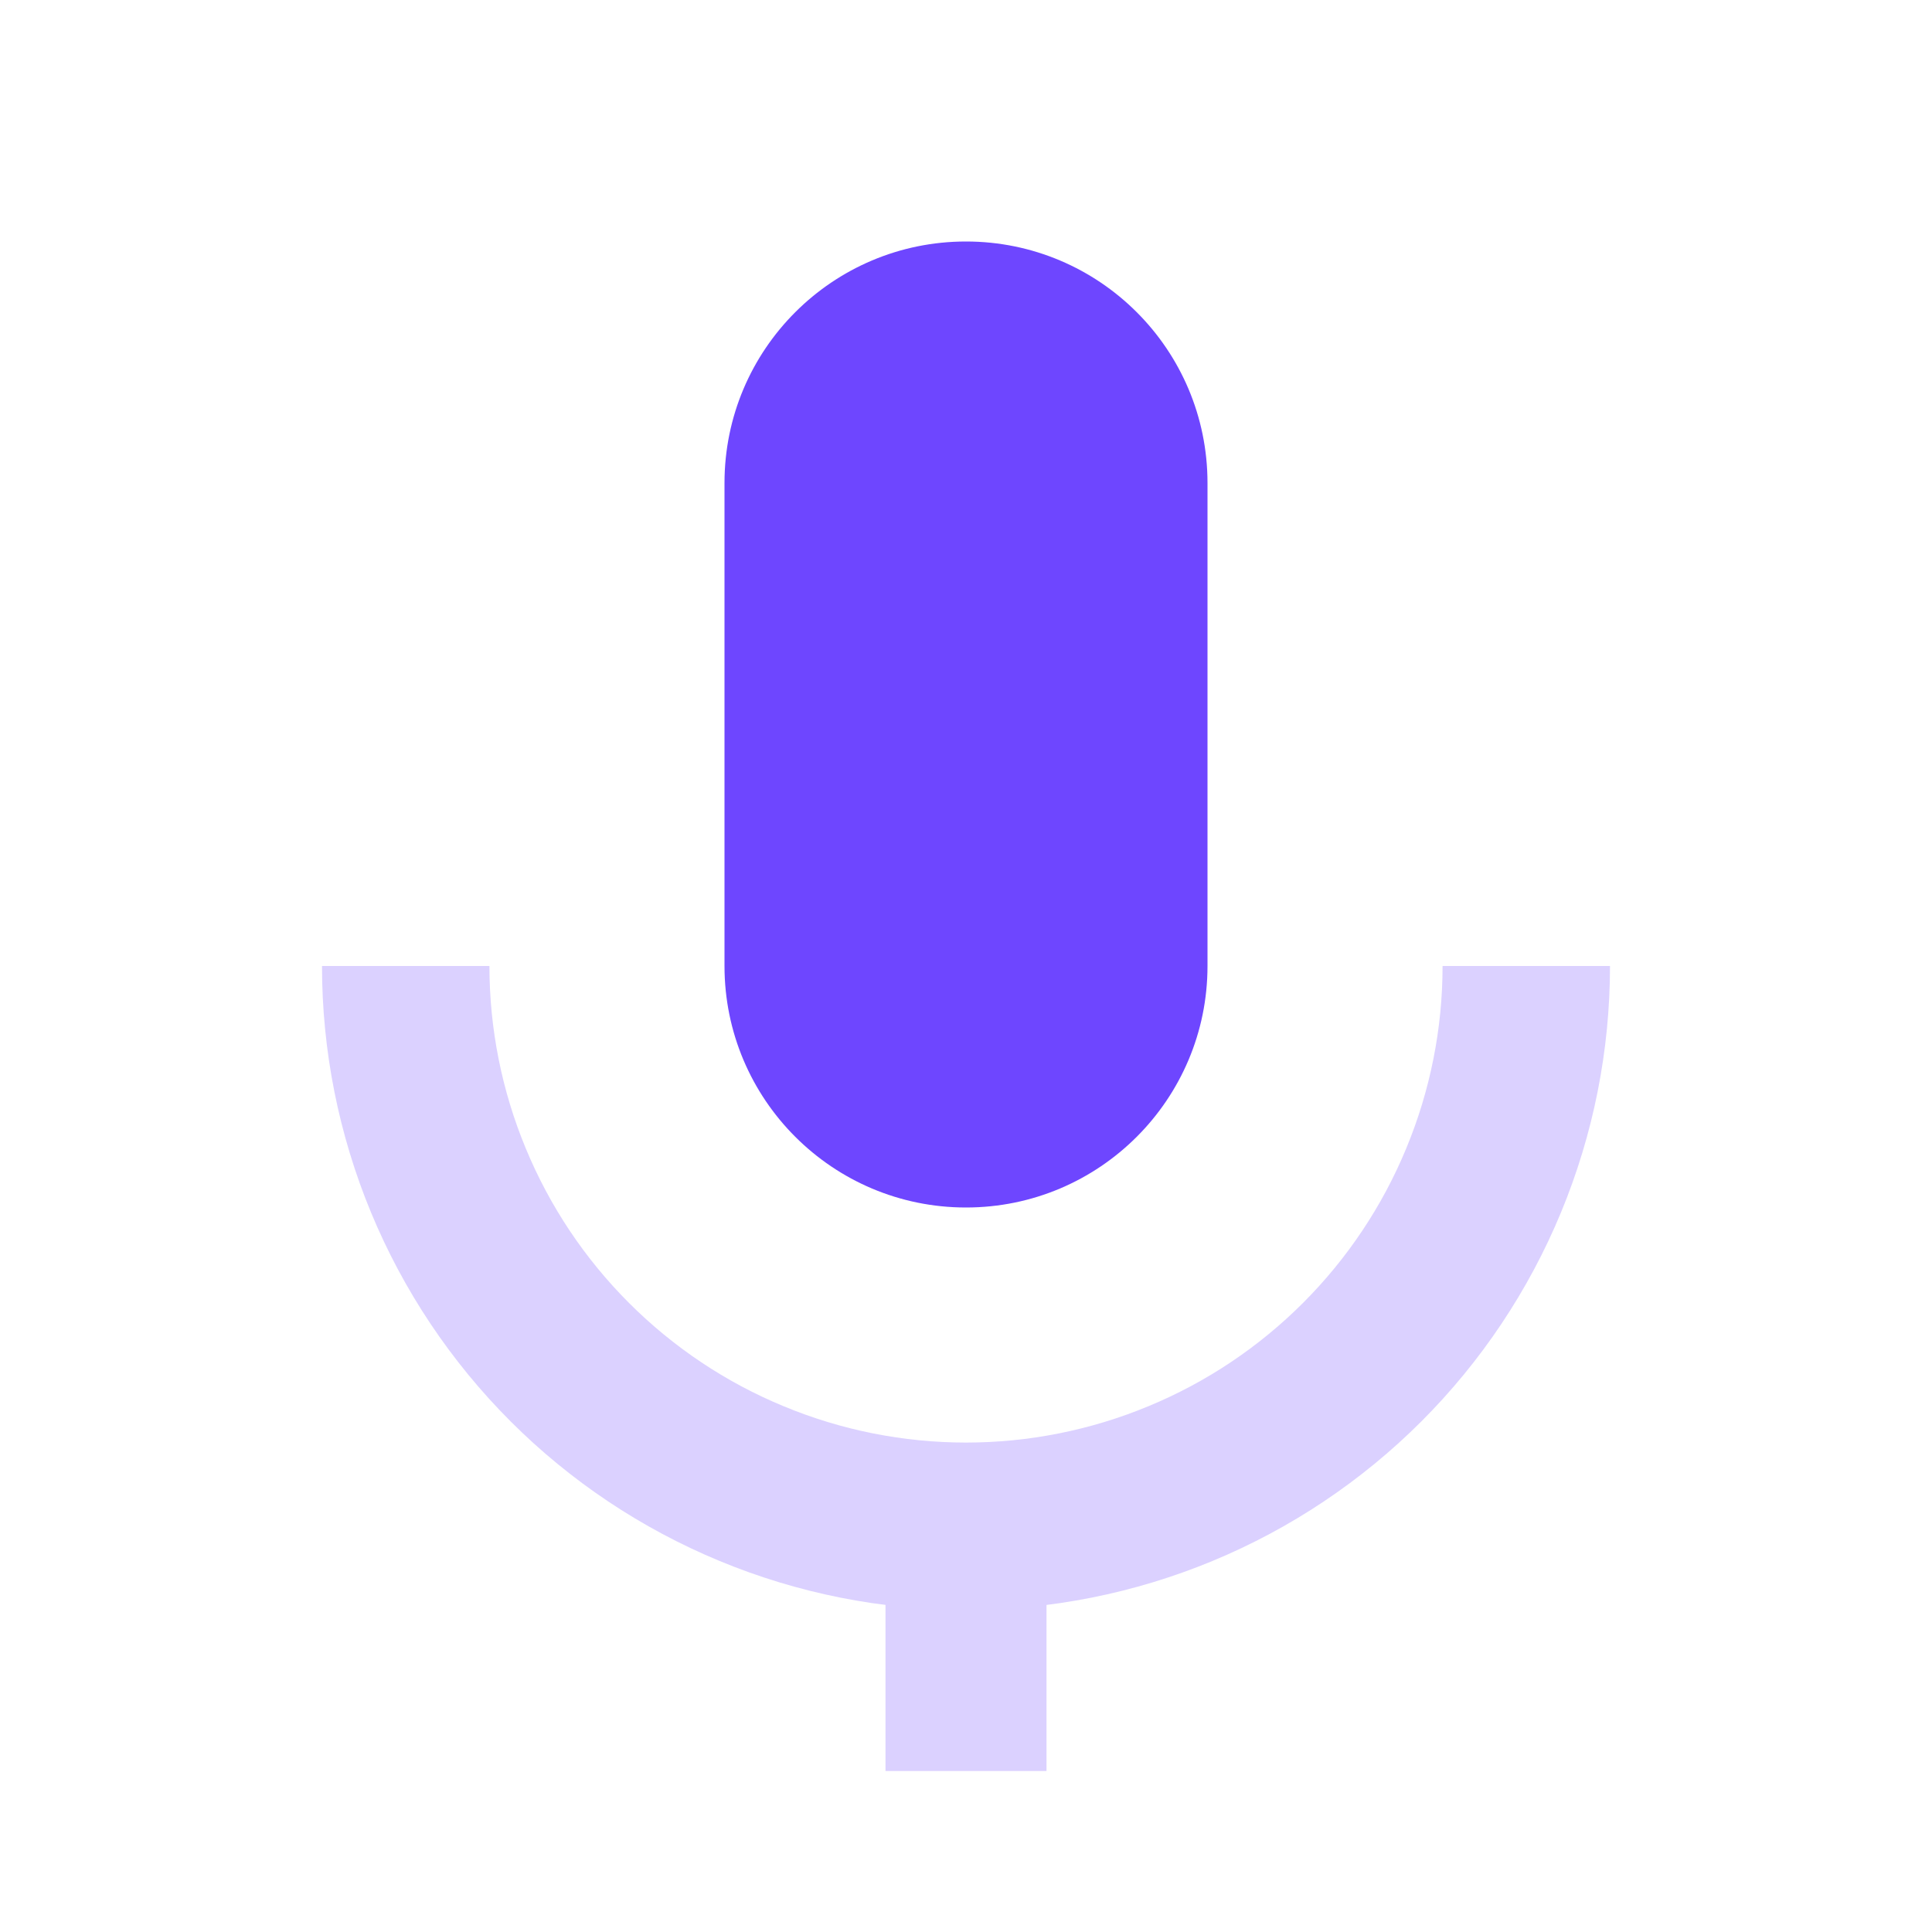 <svg xmlns="http://www.w3.org/2000/svg" width="24" height="24" viewBox="0 0 24 24" fill="none">
  <rect width="24" height="24" fill="white"/>
  <rect x="11" y="19" width="2" height="3" fill="#DBD1FF"/>
  <path d="M9 6C9 4.343 10.343 3 12 3C13.657 3 15 4.343 15 6V12C15 13.657 13.657 15 12 15C10.343 15 9 13.657 9 12V6Z" fill="#6E46FF"/>
  <path d="M20 12C20 13.051 19.793 14.091 19.391 15.062C18.989 16.032 18.4 16.914 17.657 17.657C16.914 18.4 16.032 18.989 15.062 19.391C14.091 19.793 13.051 20 12 20C10.949 20 9.909 19.793 8.939 19.391C7.968 18.989 7.086 18.4 6.343 17.657C5.6 16.914 5.011 16.032 4.609 15.062C4.207 14.091 4 13.051 4 12H6.08C6.08 12.777 6.233 13.547 6.531 14.265C6.828 14.984 7.264 15.636 7.814 16.186C8.364 16.736 9.016 17.172 9.735 17.469C10.453 17.767 11.223 17.92 12 17.92C12.777 17.92 13.547 17.767 14.265 17.469C14.984 17.172 15.636 16.736 16.186 16.186C16.736 15.636 17.172 14.984 17.469 14.265C17.767 13.547 17.92 12.777 17.92 12H20Z" fill="#DBD1FF"/>
</svg>
